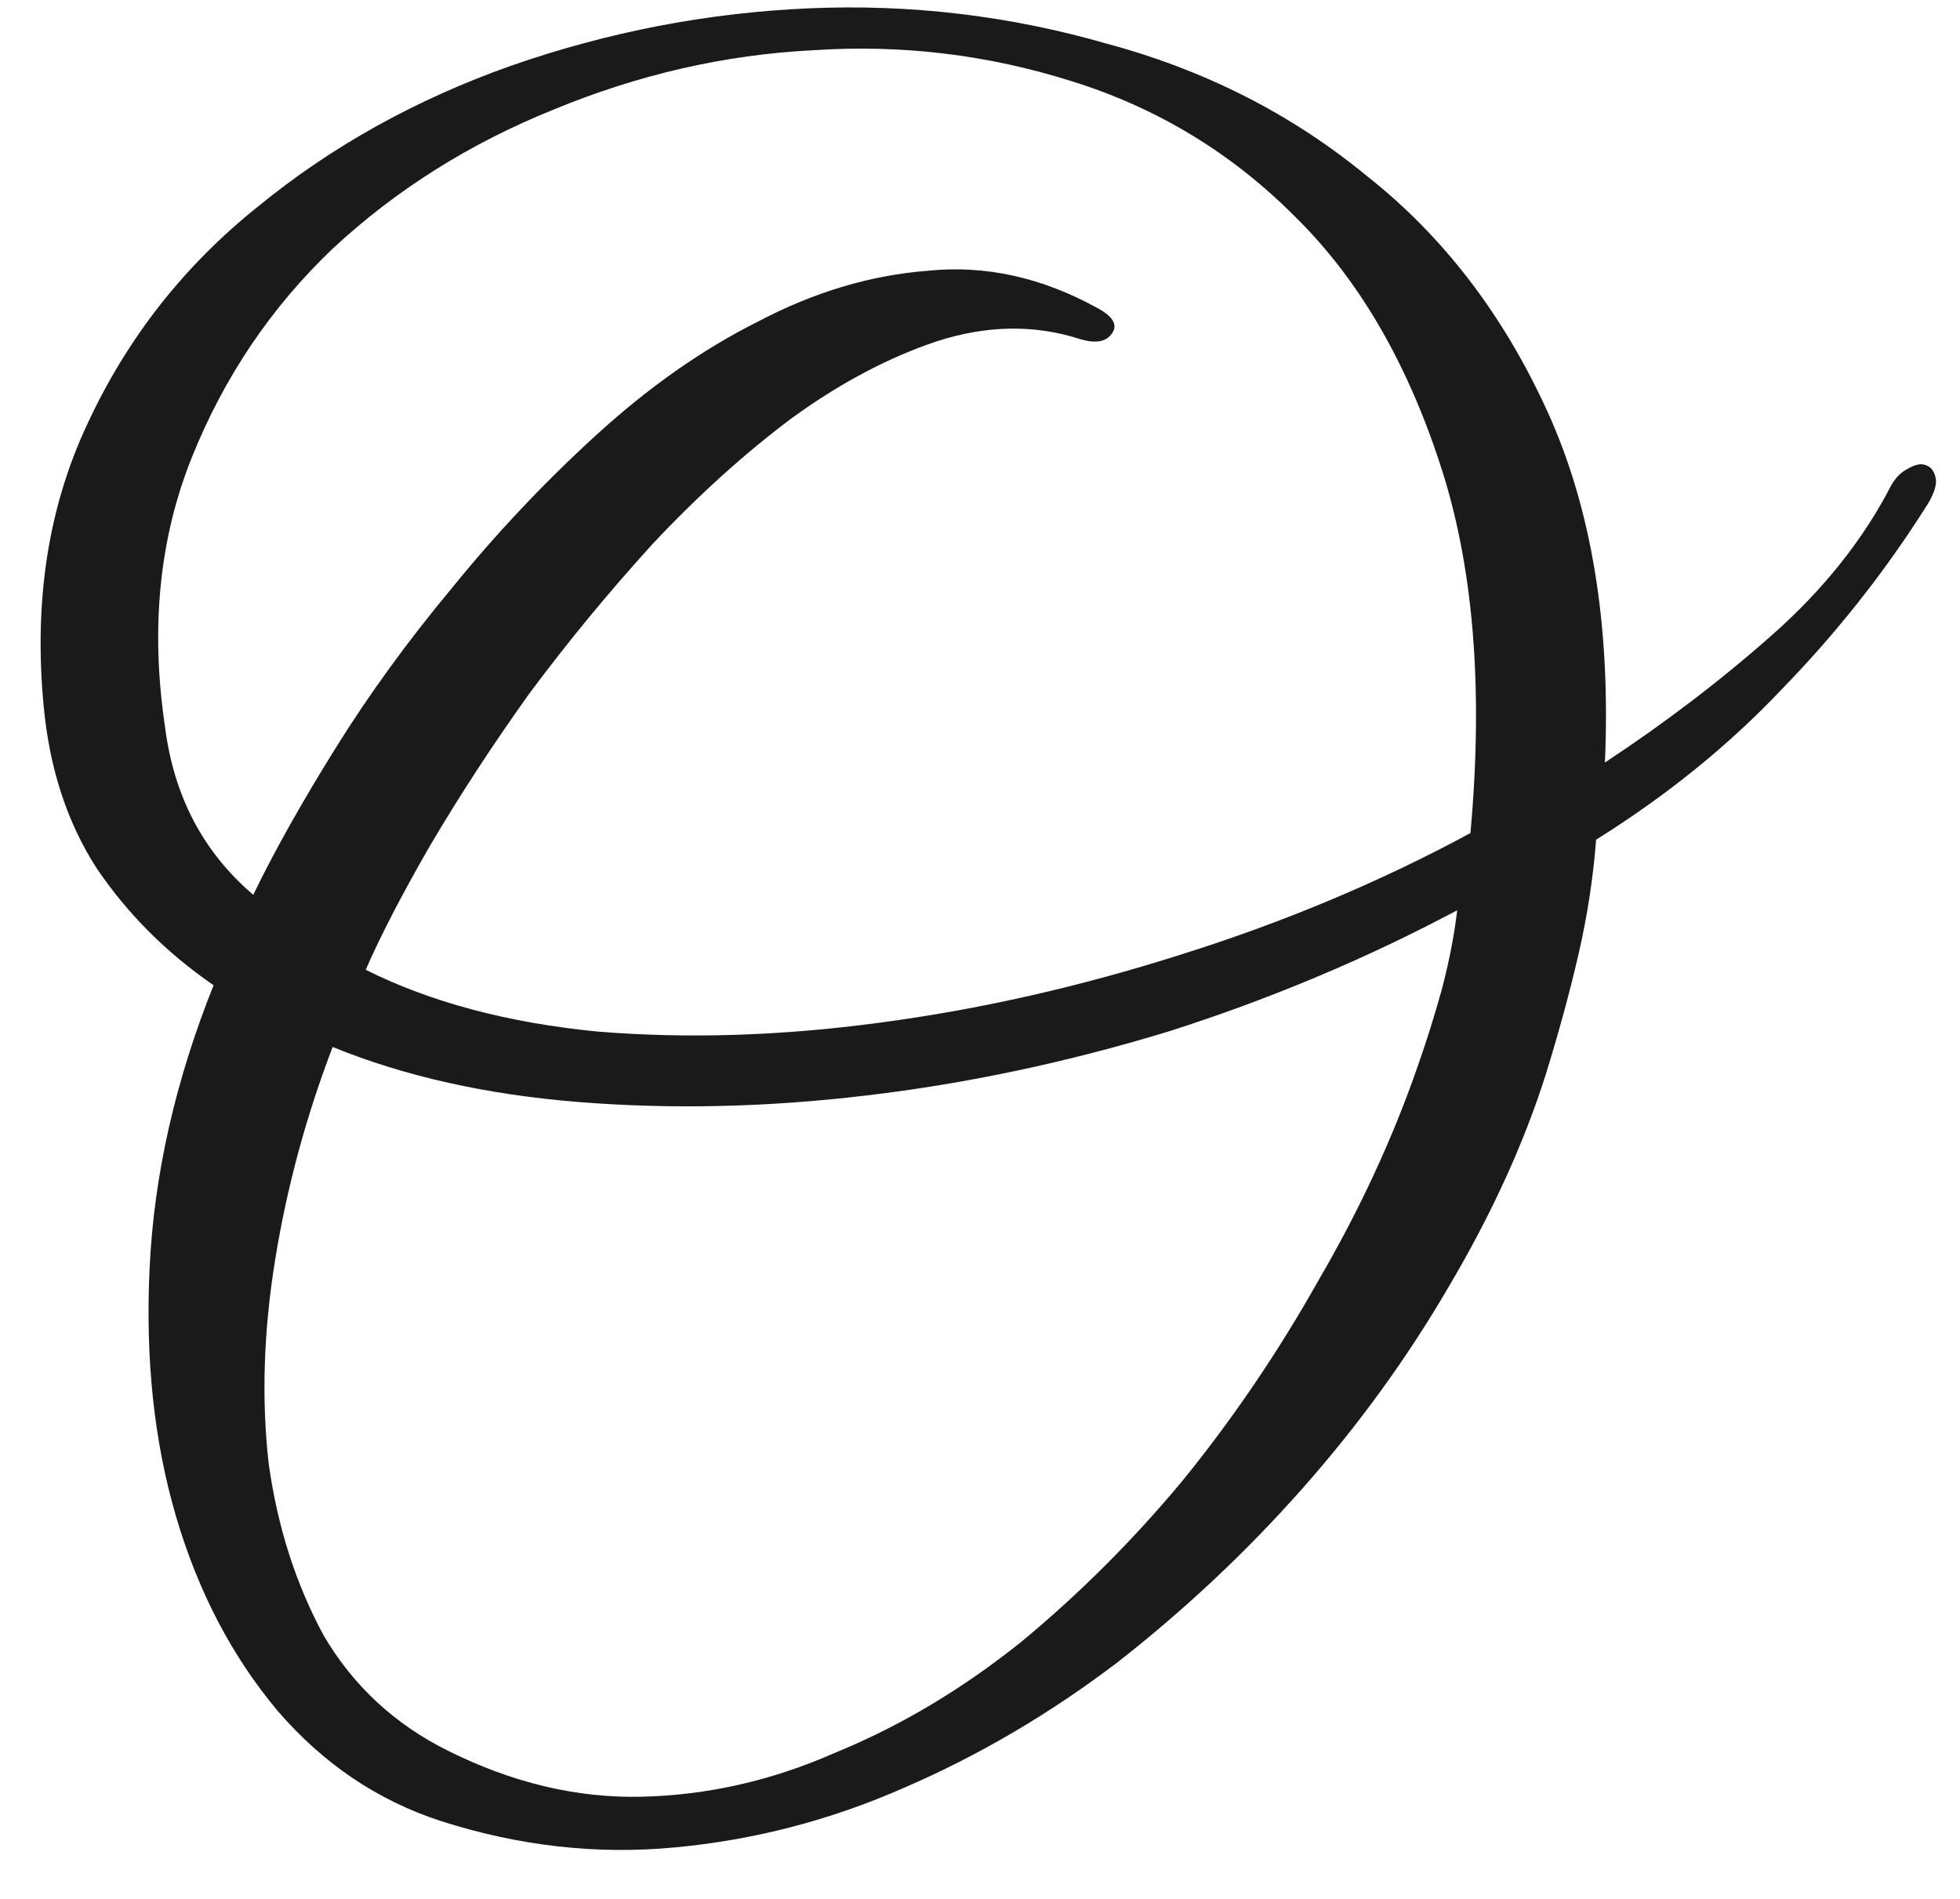 <?xml version="1.0" encoding="UTF-8"?> <svg xmlns="http://www.w3.org/2000/svg" width="32" height="31" viewBox="0 0 32 31" fill="none"> <path d="M31.423 8.308C30.751 9.364 29.971 10.348 29.083 11.26C28.219 12.172 27.211 12.988 26.059 13.708C26.011 14.332 25.915 14.956 25.771 15.58C25.627 16.204 25.447 16.864 25.231 17.56C24.871 18.688 24.343 19.84 23.647 21.016C22.975 22.168 22.183 23.26 21.271 24.292C20.359 25.324 19.351 26.272 18.247 27.136C17.143 27.976 15.979 28.66 14.755 29.188C13.555 29.716 12.307 30.04 11.011 30.16C9.739 30.28 8.467 30.136 7.195 29.728C6.163 29.392 5.275 28.792 4.531 27.928C3.787 27.04 3.235 25.984 2.875 24.76C2.515 23.536 2.371 22.18 2.443 20.692C2.515 19.18 2.863 17.644 3.487 16.084C2.719 15.556 2.083 14.92 1.579 14.176C1.099 13.432 0.811 12.556 0.715 11.548C0.547 9.82 0.787 8.272 1.435 6.904C2.083 5.512 3.007 4.336 4.207 3.376C5.407 2.392 6.787 1.624 8.347 1.072C9.931 0.52 11.551 0.208 13.207 0.136C14.863 0.064 16.483 0.256 18.067 0.712C19.675 1.144 21.091 1.864 22.315 2.872C23.563 3.856 24.547 5.14 25.267 6.724C25.987 8.308 26.299 10.216 26.203 12.448C27.187 11.8 28.099 11.104 28.939 10.36C29.779 9.616 30.427 8.8 30.883 7.912C30.955 7.792 31.039 7.708 31.135 7.66C31.255 7.588 31.351 7.564 31.423 7.588C31.519 7.612 31.579 7.684 31.603 7.804C31.627 7.924 31.567 8.092 31.423 8.308ZM24.007 13.6C24.223 11.224 24.055 9.208 23.503 7.552C22.951 5.872 22.159 4.528 21.127 3.52C20.095 2.488 18.883 1.756 17.491 1.324C16.123 0.892 14.719 0.724 13.279 0.82C11.839 0.892 10.423 1.216 9.031 1.792C7.663 2.344 6.463 3.1 5.431 4.06C4.423 5.02 3.655 6.16 3.127 7.48C2.599 8.8 2.455 10.264 2.695 11.872C2.839 13 3.319 13.912 4.135 14.608C4.471 13.912 4.915 13.12 5.467 12.232C6.019 11.344 6.655 10.468 7.375 9.604C8.095 8.716 8.875 7.888 9.715 7.12C10.579 6.328 11.467 5.704 12.379 5.248C13.291 4.768 14.215 4.492 15.151 4.42C16.087 4.324 17.011 4.528 17.923 5.032C18.187 5.176 18.259 5.32 18.139 5.464C18.043 5.584 17.875 5.608 17.635 5.536C16.891 5.296 16.111 5.308 15.295 5.572C14.503 5.836 13.711 6.256 12.919 6.832C12.151 7.408 11.395 8.092 10.651 8.884C9.931 9.676 9.259 10.492 8.635 11.332C8.035 12.172 7.495 13 7.015 13.816C6.559 14.608 6.211 15.28 5.971 15.832C7.027 16.36 8.287 16.696 9.751 16.84C11.215 16.96 12.751 16.912 14.359 16.696C15.991 16.48 17.635 16.108 19.291 15.58C20.971 15.052 22.543 14.392 24.007 13.6ZM23.791 14.86C22.303 15.652 20.731 16.312 19.075 16.84C17.419 17.344 15.775 17.692 14.143 17.884C12.535 18.076 10.975 18.112 9.463 17.992C7.951 17.872 6.607 17.572 5.431 17.092C4.999 18.22 4.687 19.372 4.495 20.548C4.303 21.724 4.267 22.84 4.387 23.896C4.531 24.928 4.831 25.864 5.287 26.704C5.767 27.52 6.439 28.144 7.303 28.576C8.359 29.104 9.415 29.356 10.471 29.332C11.551 29.308 12.607 29.068 13.639 28.612C14.695 28.18 15.703 27.58 16.663 26.812C17.623 26.02 18.511 25.132 19.327 24.148C20.143 23.14 20.875 22.06 21.523 20.908C22.195 19.756 22.735 18.592 23.143 17.416C23.287 17.008 23.419 16.588 23.539 16.156C23.659 15.7 23.743 15.268 23.791 14.86Z" fill="#1B1A1A"></path> </svg> 